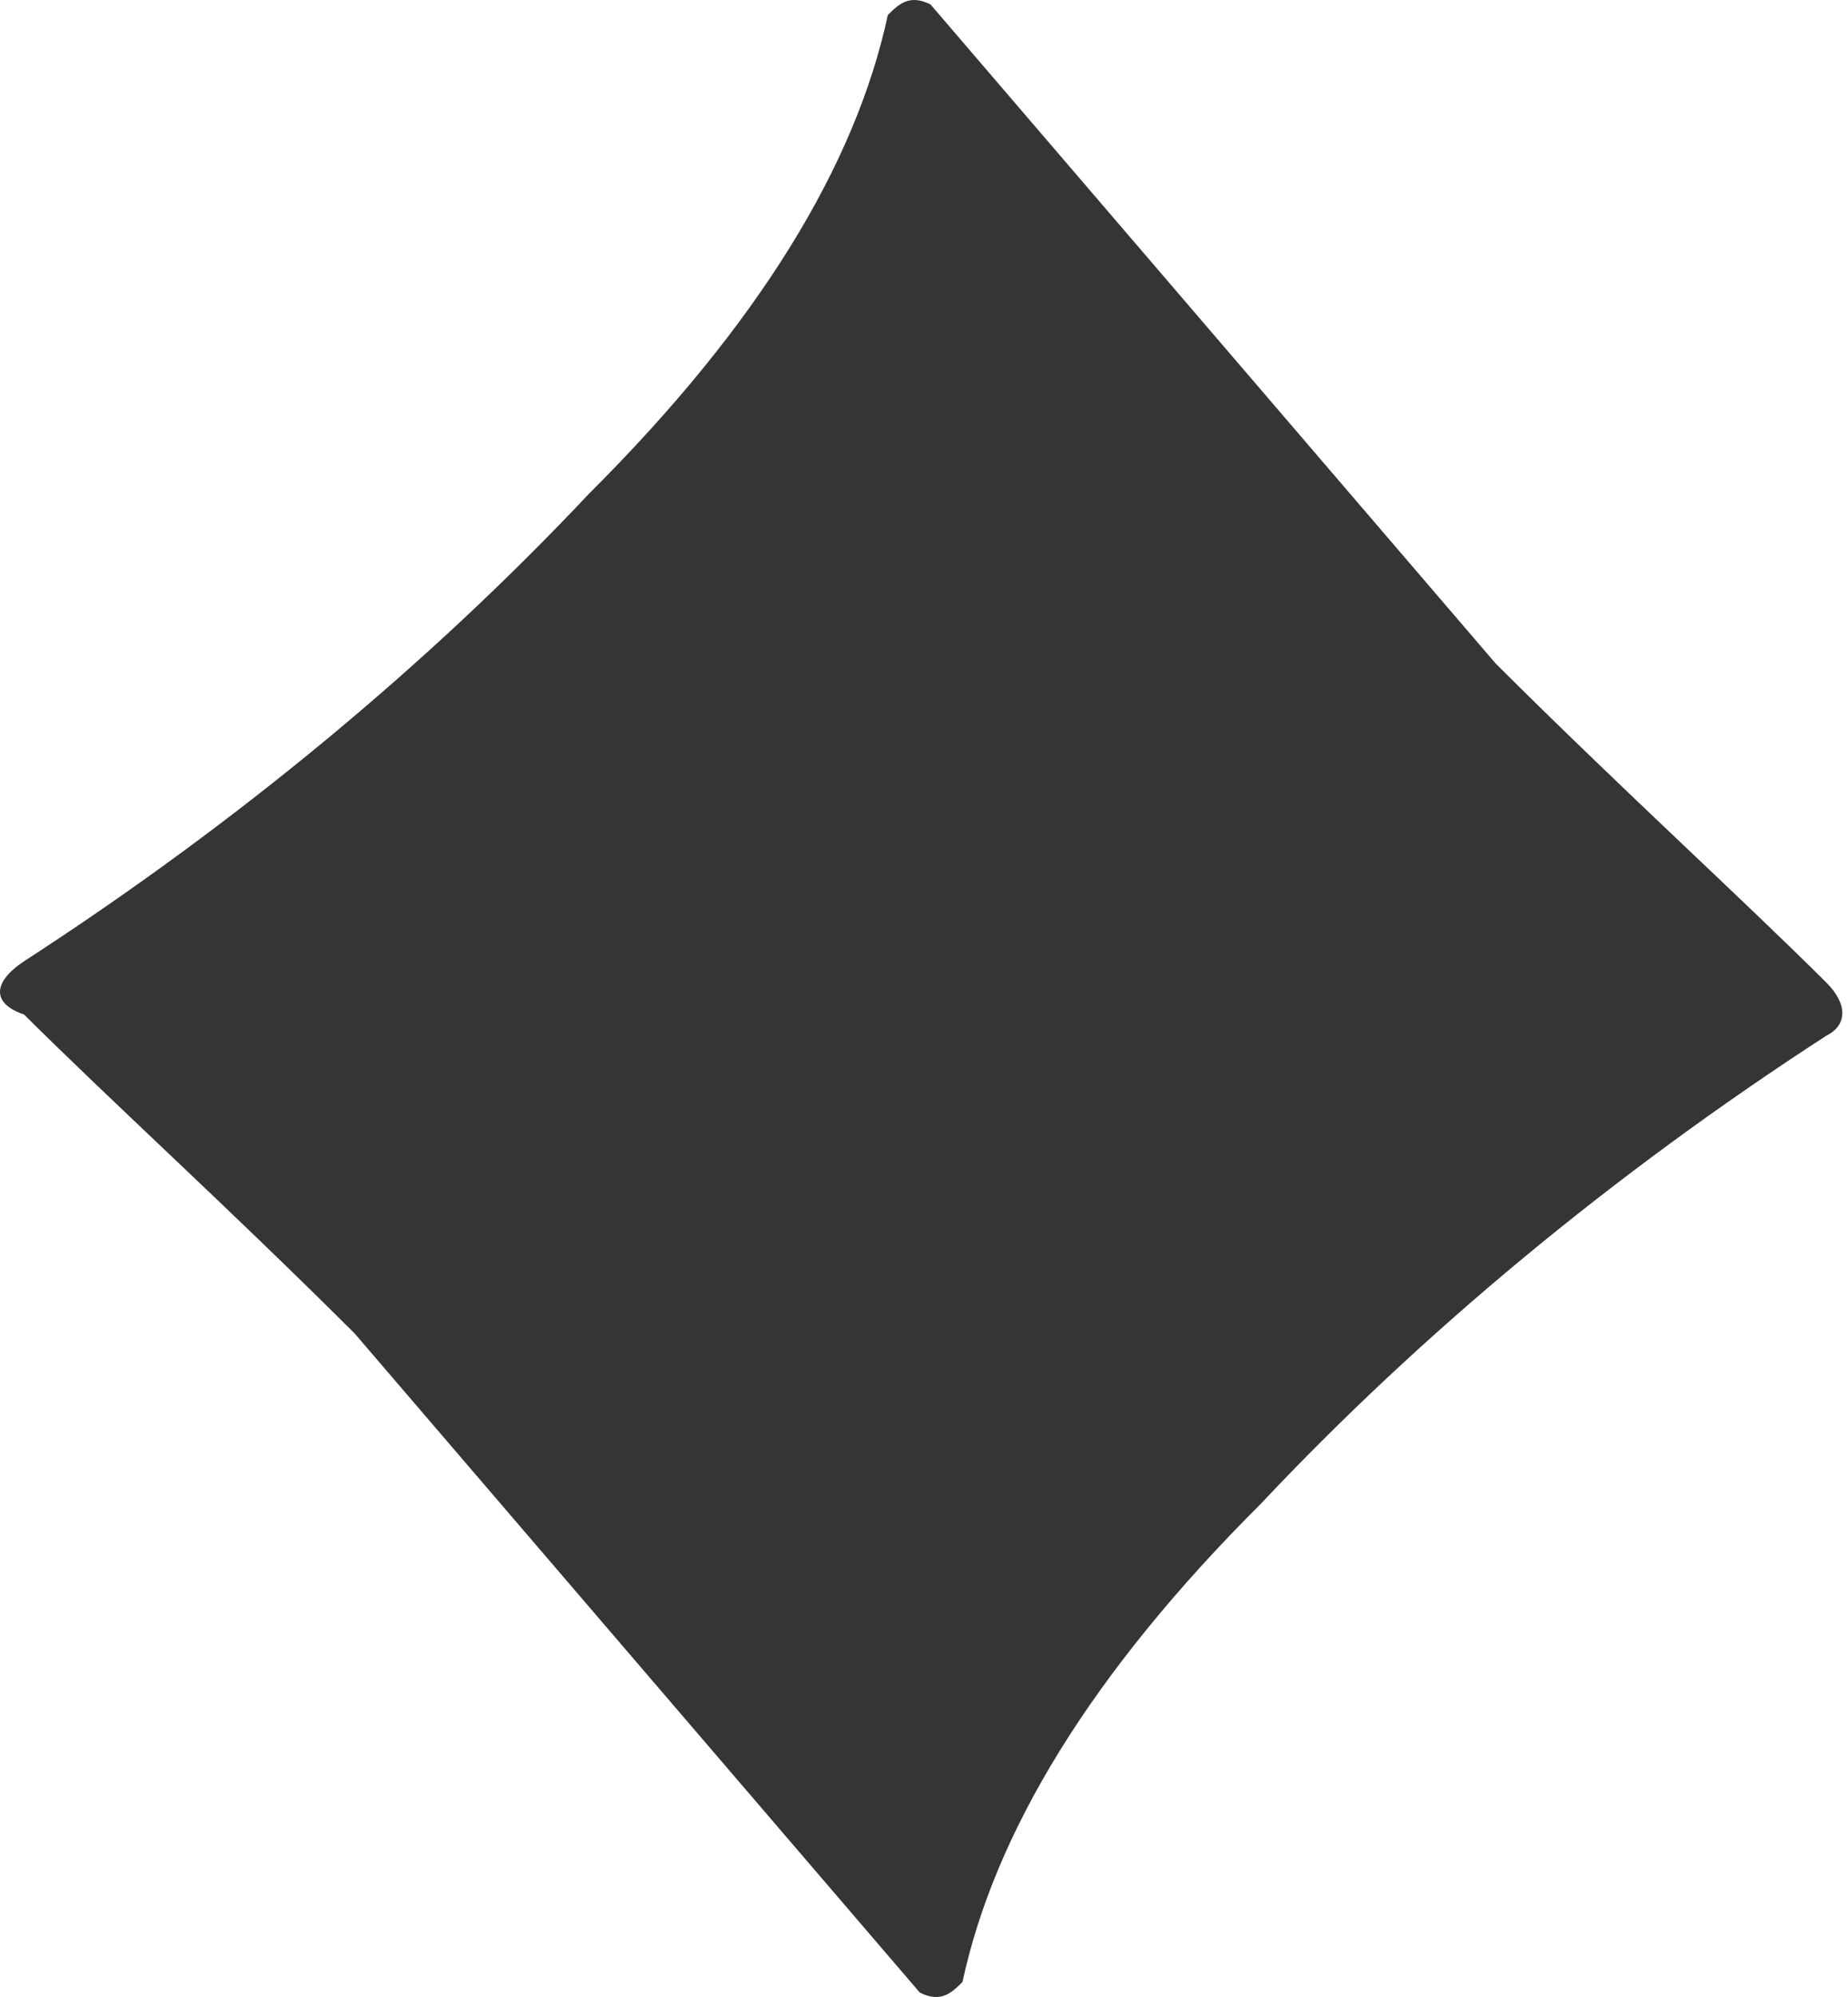 <?xml version="1.0" encoding="UTF-8"?> <svg xmlns="http://www.w3.org/2000/svg" width="150" height="162" viewBox="0 0 150 162" fill="none"> <path d="M1.948 82.294C8.873 89.194 18.395 97.819 28.782 108.168L74.661 161.643C76.392 162.505 77.258 161.643 78.124 160.78C80.721 148.706 88.511 135.768 102.361 121.968C115.345 108.168 130.927 95.231 148.24 84.019C149.971 83.156 149.971 81.431 148.24 79.706C141.315 72.806 131.793 64.181 121.406 53.831L75.526 0.357C73.795 -0.505 72.929 0.357 72.064 1.22C69.467 13.295 61.677 26.232 47.827 40.032C34.842 53.832 19.26 66.769 1.948 77.981C-0.649 79.706 -0.649 81.431 1.948 82.294Z" fill="#373434"></path> </svg> 
